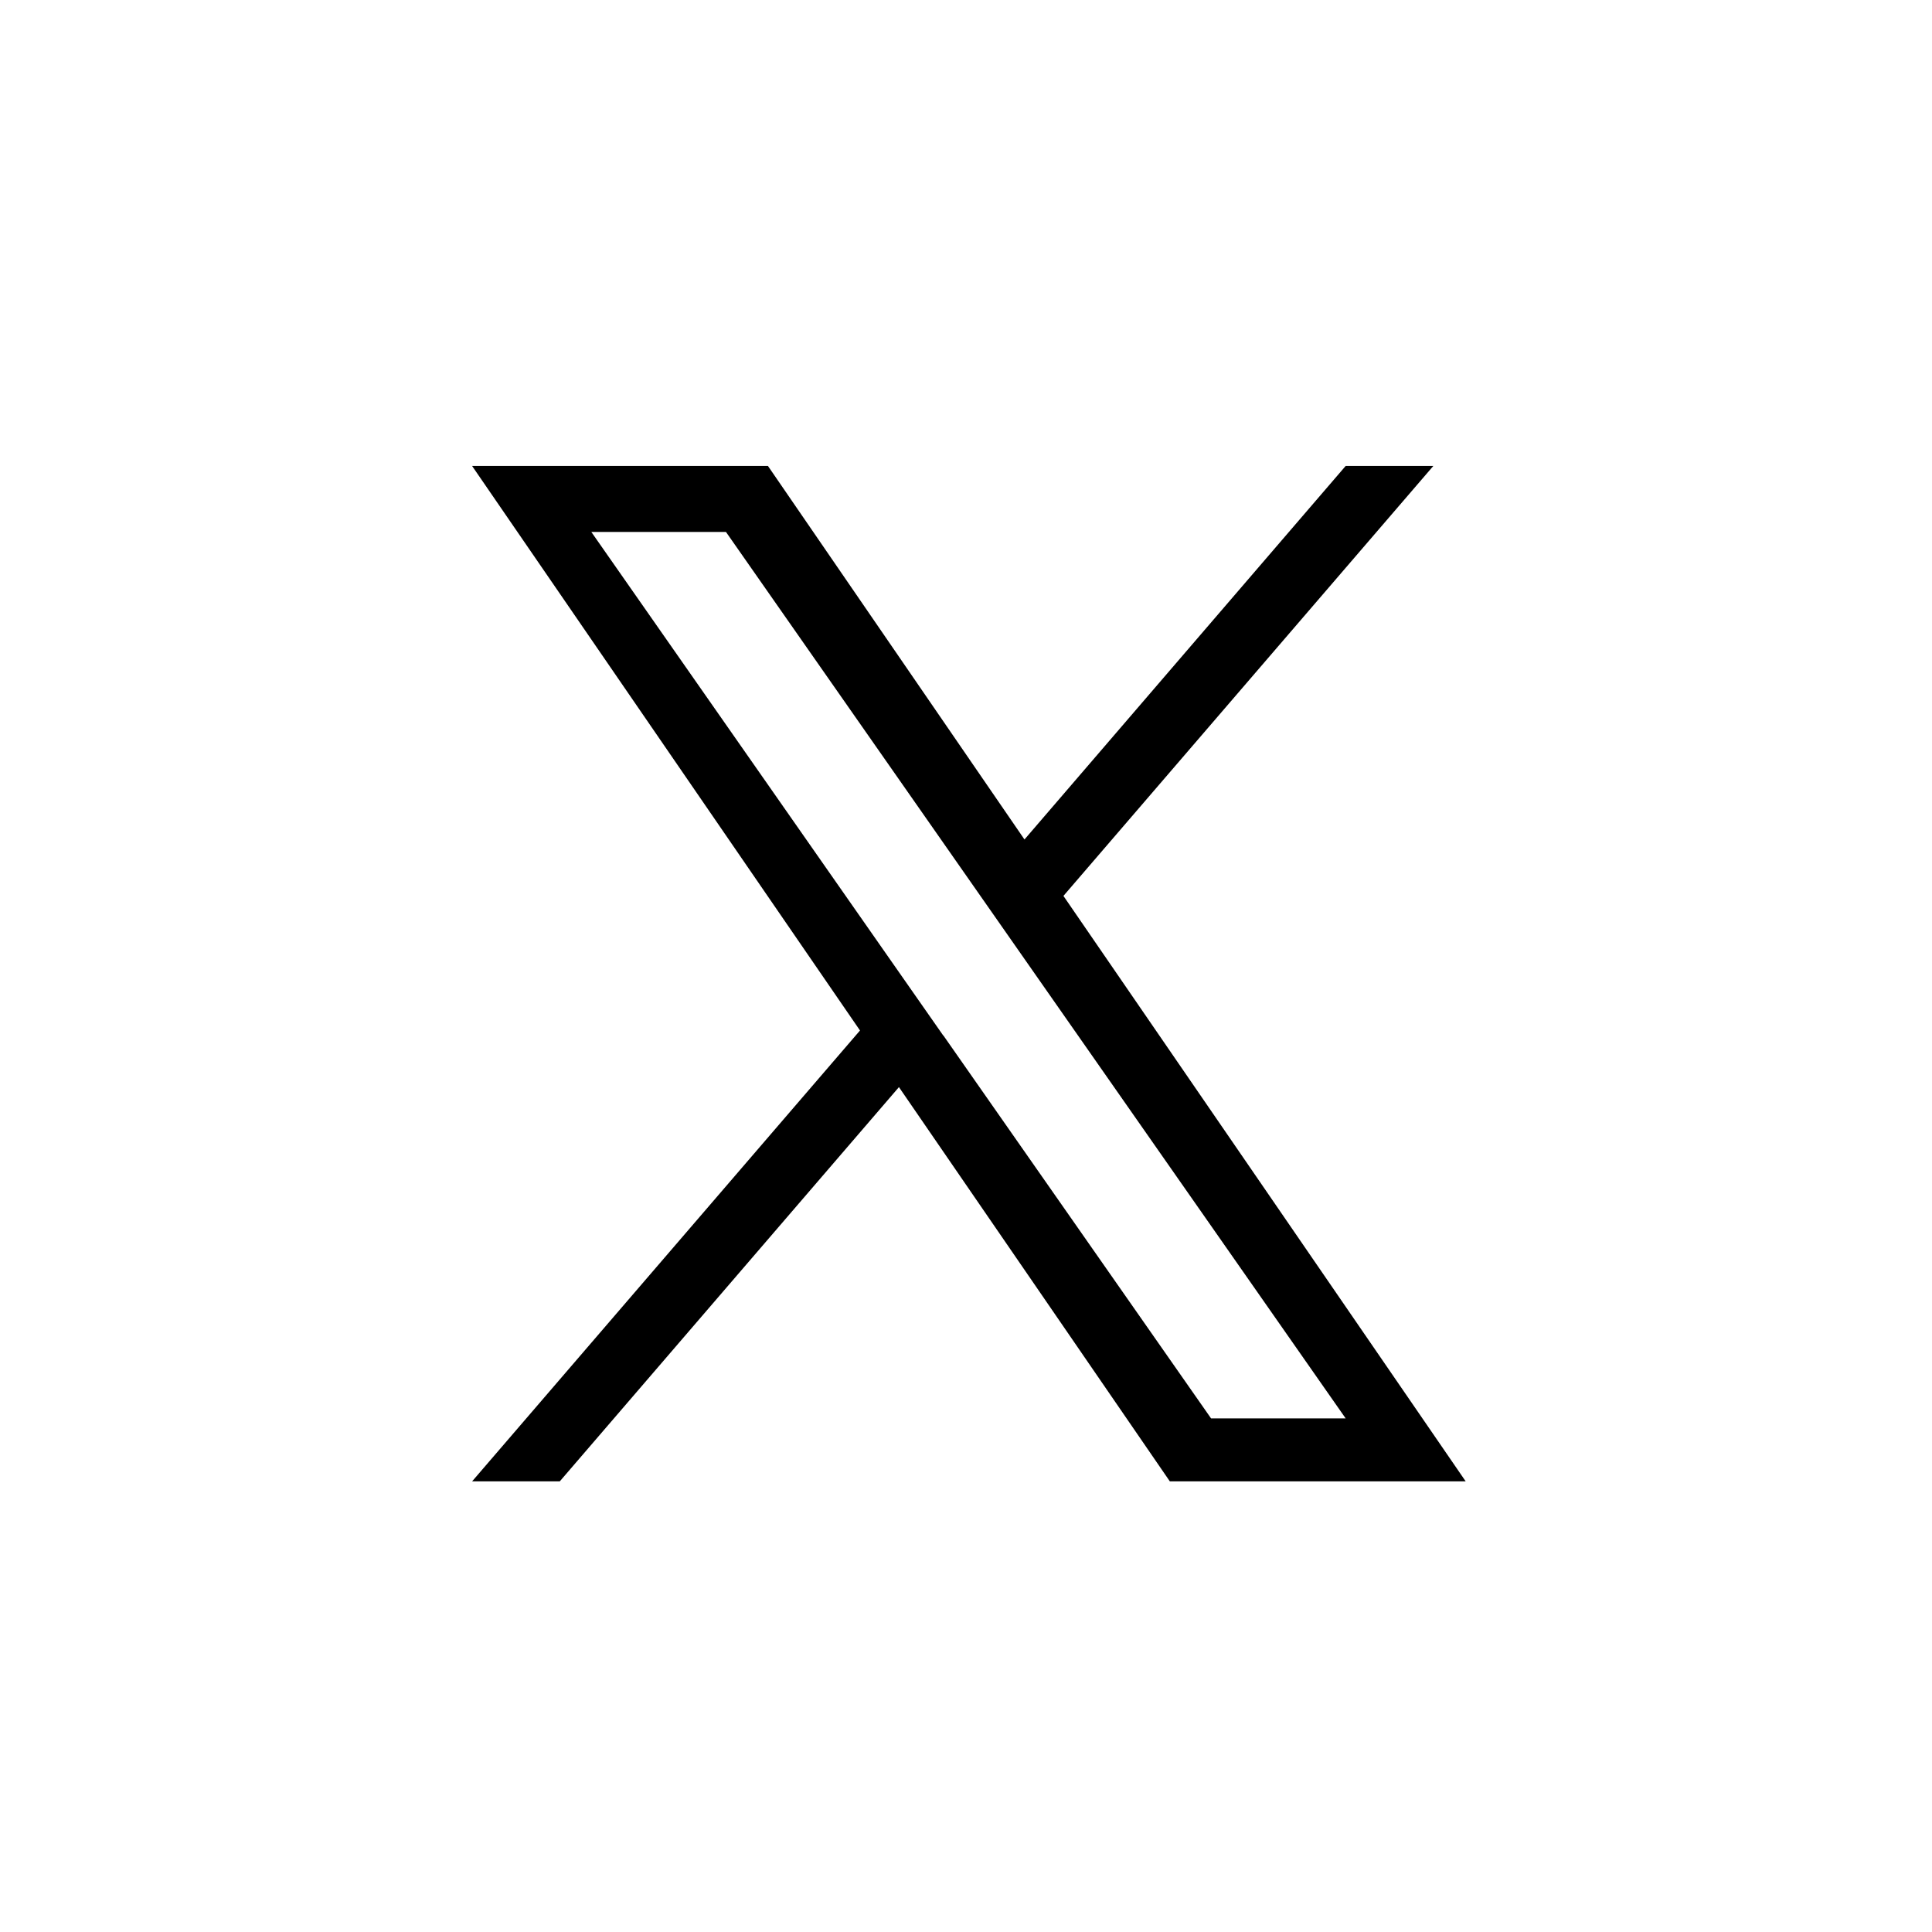 <svg xmlns="http://www.w3.org/2000/svg" xmlns:xlink="http://www.w3.org/1999/xlink" width="45" height="45" viewBox="0 0 45 45">
  <defs>
    <clipPath id="clip-path">
      <rect id="長方形_4" data-name="長方形 4" width="45" height="45" transform="translate(1813 -274)" fill="#fff" stroke="#000" stroke-width="2"/>
    </clipPath>
  </defs>
  <g id="icon_x" transform="translate(-1813 274)" clip-path="url(#clip-path)">
    <path id="logo" d="M13.773,10.015,22.389,0H20.347L12.866,8.7,6.891,0H0L9.035,13.149,0,23.651H2.042l7.9-9.183,6.31,9.183h6.891l-9.37-13.637Zm-2.8,3.25-.915-1.309L2.777,1.537H5.913l5.878,8.408.915,1.309,7.641,10.93H17.212l-6.235-8.919Z" transform="translate(1823.996 -263.147)"/>
  </g>
</svg>
